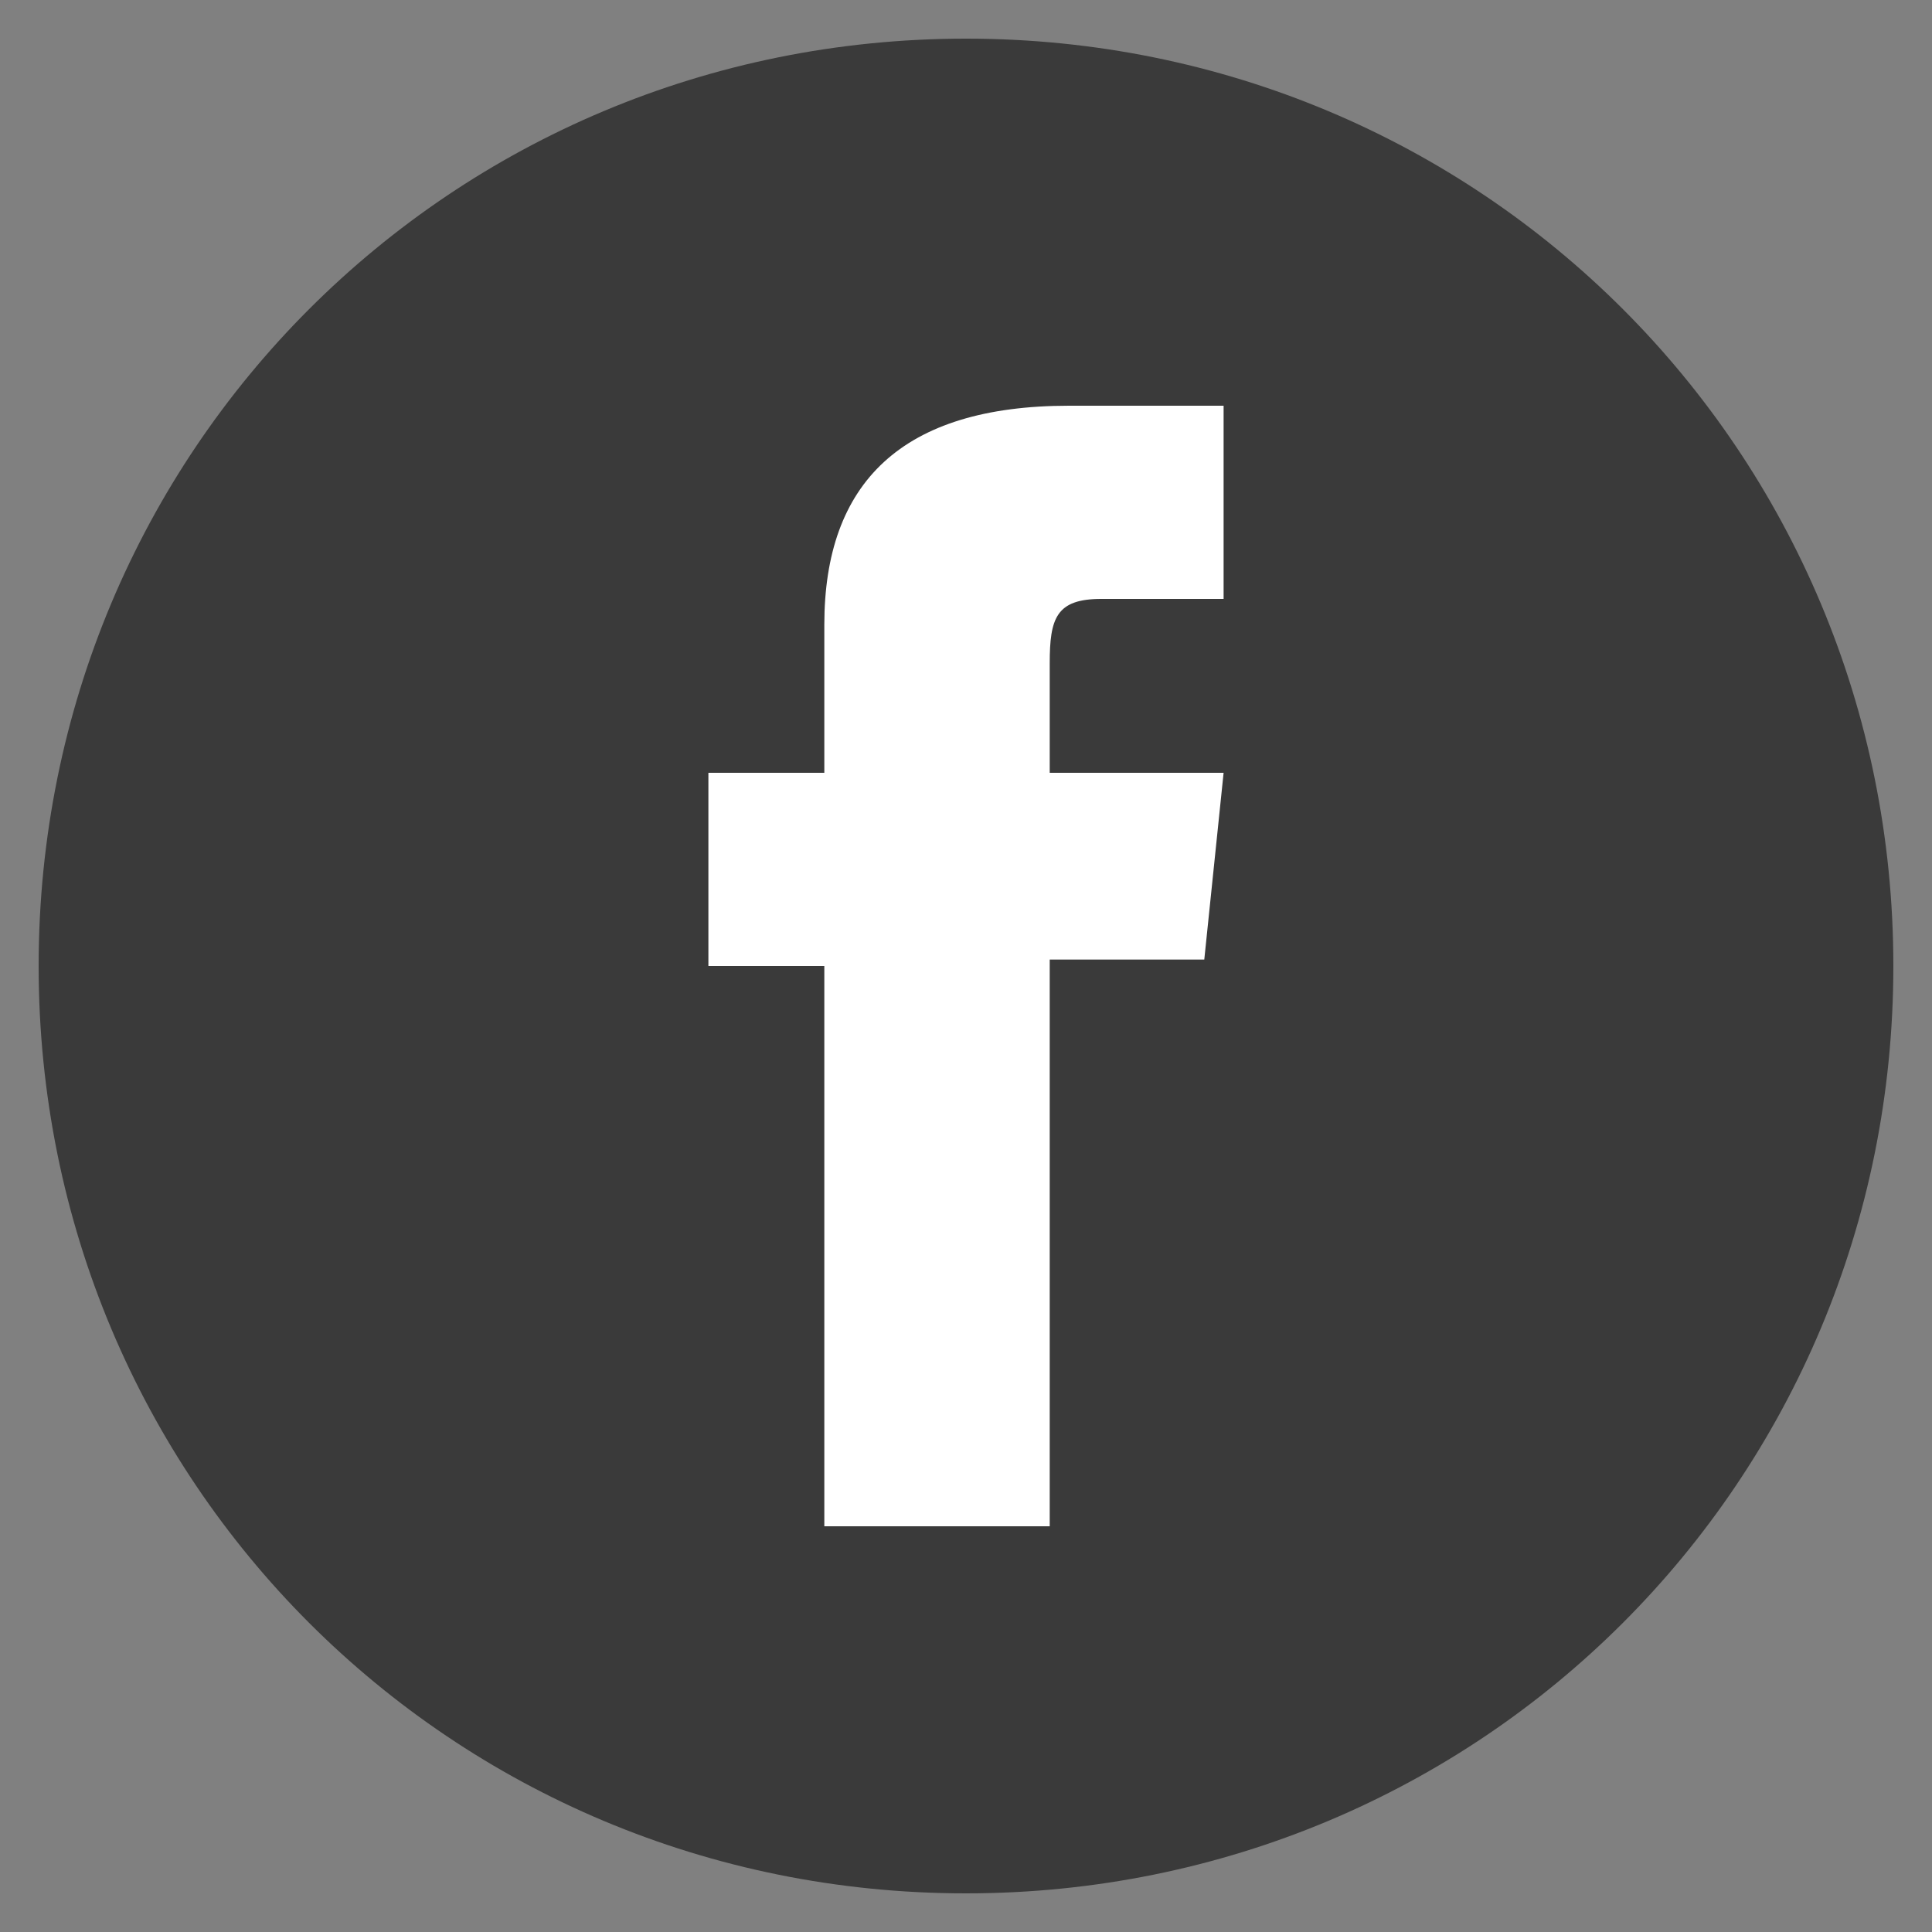 <?xml version="1.0" encoding="utf-8"?>
<!-- Generator: Adobe Illustrator 25.2.1, SVG Export Plug-In . SVG Version: 6.00 Build 0)  -->
<svg version="1.1" id="Layer_1" xmlns="http://www.w3.org/2000/svg" xmlns:xlink="http://www.w3.org/1999/xlink" x="0px" y="0px"
	 viewBox="0 0 30 30" style="enable-background:new 0 0 30 30;" xml:space="preserve">
<rect x="0" y="0" width="30" height="30" fill="#808080" stroke="none"/>
<style type="text/css">
	.st0{fill:#3A3A3A;}
	.st1{fill:#FFFFFF;}
</style>
<g id="XMLID_1693_">
	<path id="XMLID_1695_" class="st0" d="M15,29.4L15,29.4C7,29.4,0.6,23,0.6,15v0C0.6,7,7,0.6,15,0.6h0C23,0.6,29.4,7,29.4,15v0
		C29.4,23,23,29.4,15,29.4z"/>
	<path id="XMLID_1694_" class="st1" d="M12.8,23.7h3.5v-8.8h2.4L19,12h-2.7c0,0,0-1.1,0-1.7c0-0.7,0.1-1,0.8-1c0.5,0,1.9,0,1.9,0
		V6.3c0,0-2,0-2.4,0c-2.6,0-3.8,1.2-3.8,3.4c0,1.9,0,2.3,0,2.3H11v3h1.8V23.7z"/>
</g>
</svg>

